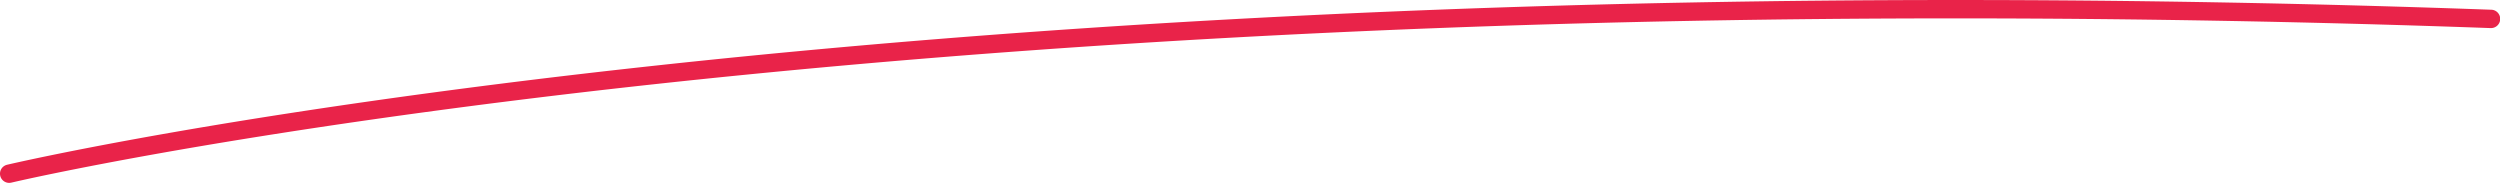 <svg xmlns="http://www.w3.org/2000/svg" width="408.555" height="29.884" viewBox="0 0 408.555 29.884"><path id="Trac&#xE9;_9650" data-name="Trac&#xE9; 9650" d="M2125.5,2433.778a1.5,1.5,0,0,1-.344-2.96c.092-.022,9.378-2.209,26.97-5.28,16.218-2.832,43.035-7.02,78.7-10.892,40.071-4.352,82.919-7.427,127.352-9.14,27.869-1.075,56.415-1.612,85.414-1.612,28.788,0,58.022.529,87.522,1.588a1.5,1.5,0,0,1-.053,3H2531c-29.46-1.057-58.667-1.586-87.415-1.586-28.945,0-57.424.536-85.241,1.608-44.355,1.709-87.125,4.777-127.122,9.118-35.586,3.863-62.343,8.039-78.522,10.863-17.531,3.059-26.764,5.233-26.855,5.255A1.513,1.513,0,0,1,2125.5,2433.778Z" transform="translate(-2124 -2403.893)" fill="#e92349"></path></svg>